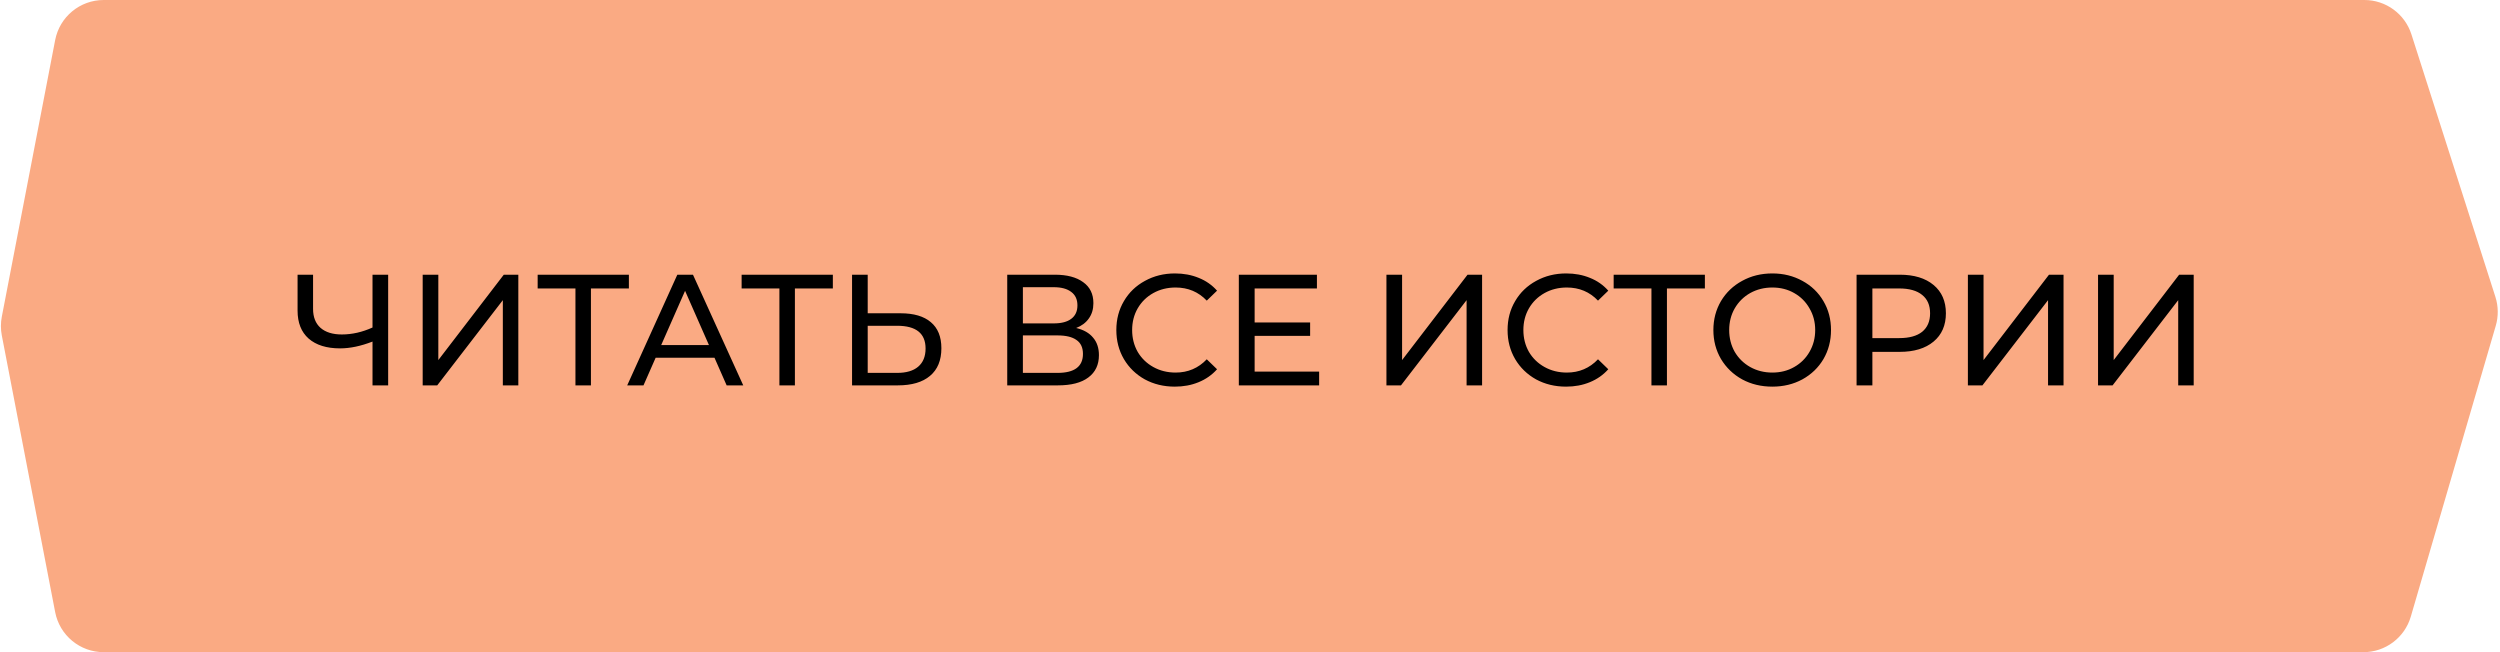 <?xml version="1.0" encoding="UTF-8"?> <svg xmlns="http://www.w3.org/2000/svg" width="253" height="66" viewBox="0 0 253 66" fill="none"> <path d="M5.583 4.053C6.037 1.7 8.096 0 10.493 0H239.272C241.447 0 243.372 1.405 244.035 3.476L252.534 30.043C252.838 30.993 252.851 32.011 252.571 32.968L243.973 62.402C243.351 64.534 241.395 66 239.174 66H10.493C8.096 66 6.037 64.3 5.583 61.947L0.183 33.947C0.062 33.321 0.062 32.679 0.183 32.053L5.583 4.053Z" fill="#FAAA83"></path> <path d="M39.282 27.8V39H37.698V34.568C36.514 35.027 35.421 35.256 34.418 35.256C33.053 35.256 31.991 34.925 31.234 34.264C30.487 33.603 30.114 32.659 30.114 31.432V27.8H31.682V31.256C31.682 32.088 31.933 32.728 32.434 33.176C32.946 33.624 33.666 33.848 34.594 33.848C35.629 33.848 36.663 33.613 37.698 33.144V27.8H39.282ZM42.775 27.8H44.359V36.44L50.983 27.8H52.455V39H50.887V30.376L44.247 39H42.775V27.8ZM63.643 29.192H59.803V39H58.235V29.192H54.411V27.8H63.643V29.192ZM72.305 36.2H66.353L65.121 39H63.473L68.545 27.8H70.129L75.217 39H73.537L72.305 36.2ZM71.745 34.92L69.329 29.432L66.913 34.92H71.745ZM84.284 29.192H80.444V39H78.876V29.192H75.052V27.8H84.284V29.192ZM91.14 31.704C92.474 31.704 93.492 32.003 94.196 32.6C94.911 33.197 95.268 34.077 95.268 35.24C95.268 36.467 94.884 37.4 94.116 38.04C93.359 38.68 92.271 39 90.852 39H86.228V27.8H87.812V31.704H91.14ZM90.788 37.736C91.716 37.736 92.426 37.528 92.916 37.112C93.418 36.685 93.668 36.072 93.668 35.272C93.668 33.736 92.708 32.968 90.788 32.968H87.812V37.736H90.788ZM108.908 33.192C109.665 33.373 110.236 33.699 110.62 34.168C111.014 34.627 111.212 35.219 111.212 35.944C111.212 36.915 110.854 37.667 110.14 38.2C109.436 38.733 108.406 39 107.052 39H101.932V27.8H106.748C107.974 27.8 108.929 28.051 109.612 28.552C110.305 29.043 110.652 29.752 110.652 30.68C110.652 31.288 110.497 31.805 110.188 32.232C109.889 32.659 109.462 32.979 108.908 33.192ZM103.516 32.728H106.636C107.414 32.728 108.006 32.573 108.411 32.264C108.828 31.955 109.036 31.501 109.036 30.904C109.036 30.307 108.828 29.853 108.411 29.544C107.996 29.224 107.404 29.064 106.636 29.064H103.516V32.728ZM107.02 37.736C108.737 37.736 109.595 37.096 109.595 35.816C109.595 35.176 109.377 34.707 108.94 34.408C108.513 34.099 107.873 33.944 107.02 33.944H103.516V37.736H107.02ZM118.893 39.128C117.773 39.128 116.759 38.883 115.853 38.392C114.957 37.891 114.253 37.208 113.741 36.344C113.229 35.469 112.973 34.488 112.973 33.4C112.973 32.312 113.229 31.336 113.741 30.472C114.253 29.597 114.962 28.915 115.869 28.424C116.775 27.923 117.789 27.672 118.909 27.672C119.783 27.672 120.583 27.821 121.309 28.12C122.034 28.408 122.653 28.84 123.165 29.416L122.125 30.424C121.282 29.539 120.231 29.096 118.973 29.096C118.141 29.096 117.389 29.283 116.717 29.656C116.045 30.029 115.517 30.547 115.133 31.208C114.759 31.859 114.573 32.589 114.573 33.4C114.573 34.211 114.759 34.947 115.133 35.608C115.517 36.259 116.045 36.771 116.717 37.144C117.389 37.517 118.141 37.704 118.973 37.704C120.221 37.704 121.271 37.256 122.125 36.36L123.165 37.368C122.653 37.944 122.029 38.381 121.293 38.68C120.567 38.979 119.767 39.128 118.893 39.128ZM133.497 37.608V39H125.369V27.8H133.273V29.192H126.969V32.632H132.585V33.992H126.969V37.608H133.497ZM140.307 27.8H141.891V36.44L148.515 27.8H149.987V39H148.419V30.376L141.779 39H140.307V27.8ZM158.486 39.128C157.366 39.128 156.353 38.883 155.446 38.392C154.55 37.891 153.846 37.208 153.334 36.344C152.822 35.469 152.566 34.488 152.566 33.4C152.566 32.312 152.822 31.336 153.334 30.472C153.846 29.597 154.556 28.915 155.462 28.424C156.369 27.923 157.382 27.672 158.502 27.672C159.377 27.672 160.177 27.821 160.902 28.12C161.628 28.408 162.246 28.84 162.758 29.416L161.718 30.424C160.876 29.539 159.825 29.096 158.566 29.096C157.734 29.096 156.982 29.283 156.31 29.656C155.638 30.029 155.11 30.547 154.726 31.208C154.353 31.859 154.166 32.589 154.166 33.4C154.166 34.211 154.353 34.947 154.726 35.608C155.11 36.259 155.638 36.771 156.31 37.144C156.982 37.517 157.734 37.704 158.566 37.704C159.814 37.704 160.865 37.256 161.718 36.36L162.758 37.368C162.246 37.944 161.622 38.381 160.886 38.68C160.161 38.979 159.361 39.128 158.486 39.128ZM172.534 29.192H168.694V39H167.126V29.192H163.302V27.8H172.534V29.192ZM179.362 39.128C178.231 39.128 177.213 38.883 176.306 38.392C175.399 37.891 174.685 37.203 174.162 36.328C173.65 35.453 173.394 34.477 173.394 33.4C173.394 32.323 173.65 31.347 174.162 30.472C174.685 29.597 175.399 28.915 176.306 28.424C177.213 27.923 178.231 27.672 179.362 27.672C180.482 27.672 181.495 27.923 182.402 28.424C183.309 28.915 184.018 29.597 184.53 30.472C185.042 31.336 185.298 32.312 185.298 33.4C185.298 34.488 185.042 35.469 184.53 36.344C184.018 37.208 183.309 37.891 182.402 38.392C181.495 38.883 180.482 39.128 179.362 39.128ZM179.362 37.704C180.183 37.704 180.919 37.517 181.57 37.144C182.231 36.771 182.749 36.259 183.122 35.608C183.506 34.947 183.698 34.211 183.698 33.4C183.698 32.589 183.506 31.859 183.122 31.208C182.749 30.547 182.231 30.029 181.57 29.656C180.919 29.283 180.183 29.096 179.362 29.096C178.541 29.096 177.794 29.283 177.122 29.656C176.461 30.029 175.938 30.547 175.554 31.208C175.181 31.859 174.994 32.589 174.994 33.4C174.994 34.211 175.181 34.947 175.554 35.608C175.938 36.259 176.461 36.771 177.122 37.144C177.794 37.517 178.541 37.704 179.362 37.704ZM192.253 27.8C193.703 27.8 194.845 28.147 195.677 28.84C196.509 29.533 196.925 30.488 196.925 31.704C196.925 32.92 196.509 33.875 195.677 34.568C194.845 35.261 193.703 35.608 192.253 35.608H189.485V39H187.885V27.8H192.253ZM192.205 34.216C193.218 34.216 193.991 34.003 194.525 33.576C195.058 33.139 195.325 32.515 195.325 31.704C195.325 30.893 195.058 30.275 194.525 29.848C193.991 29.411 193.218 29.192 192.205 29.192H189.485V34.216H192.205ZM199.15 27.8H200.734V36.44L207.358 27.8H208.83V39H207.262V30.376L200.622 39H199.15V27.8ZM212.322 27.8H213.906V36.44L220.53 27.8H222.002V39H220.434V30.376L213.794 39H212.322V27.8Z" fill="black"></path> </svg> 